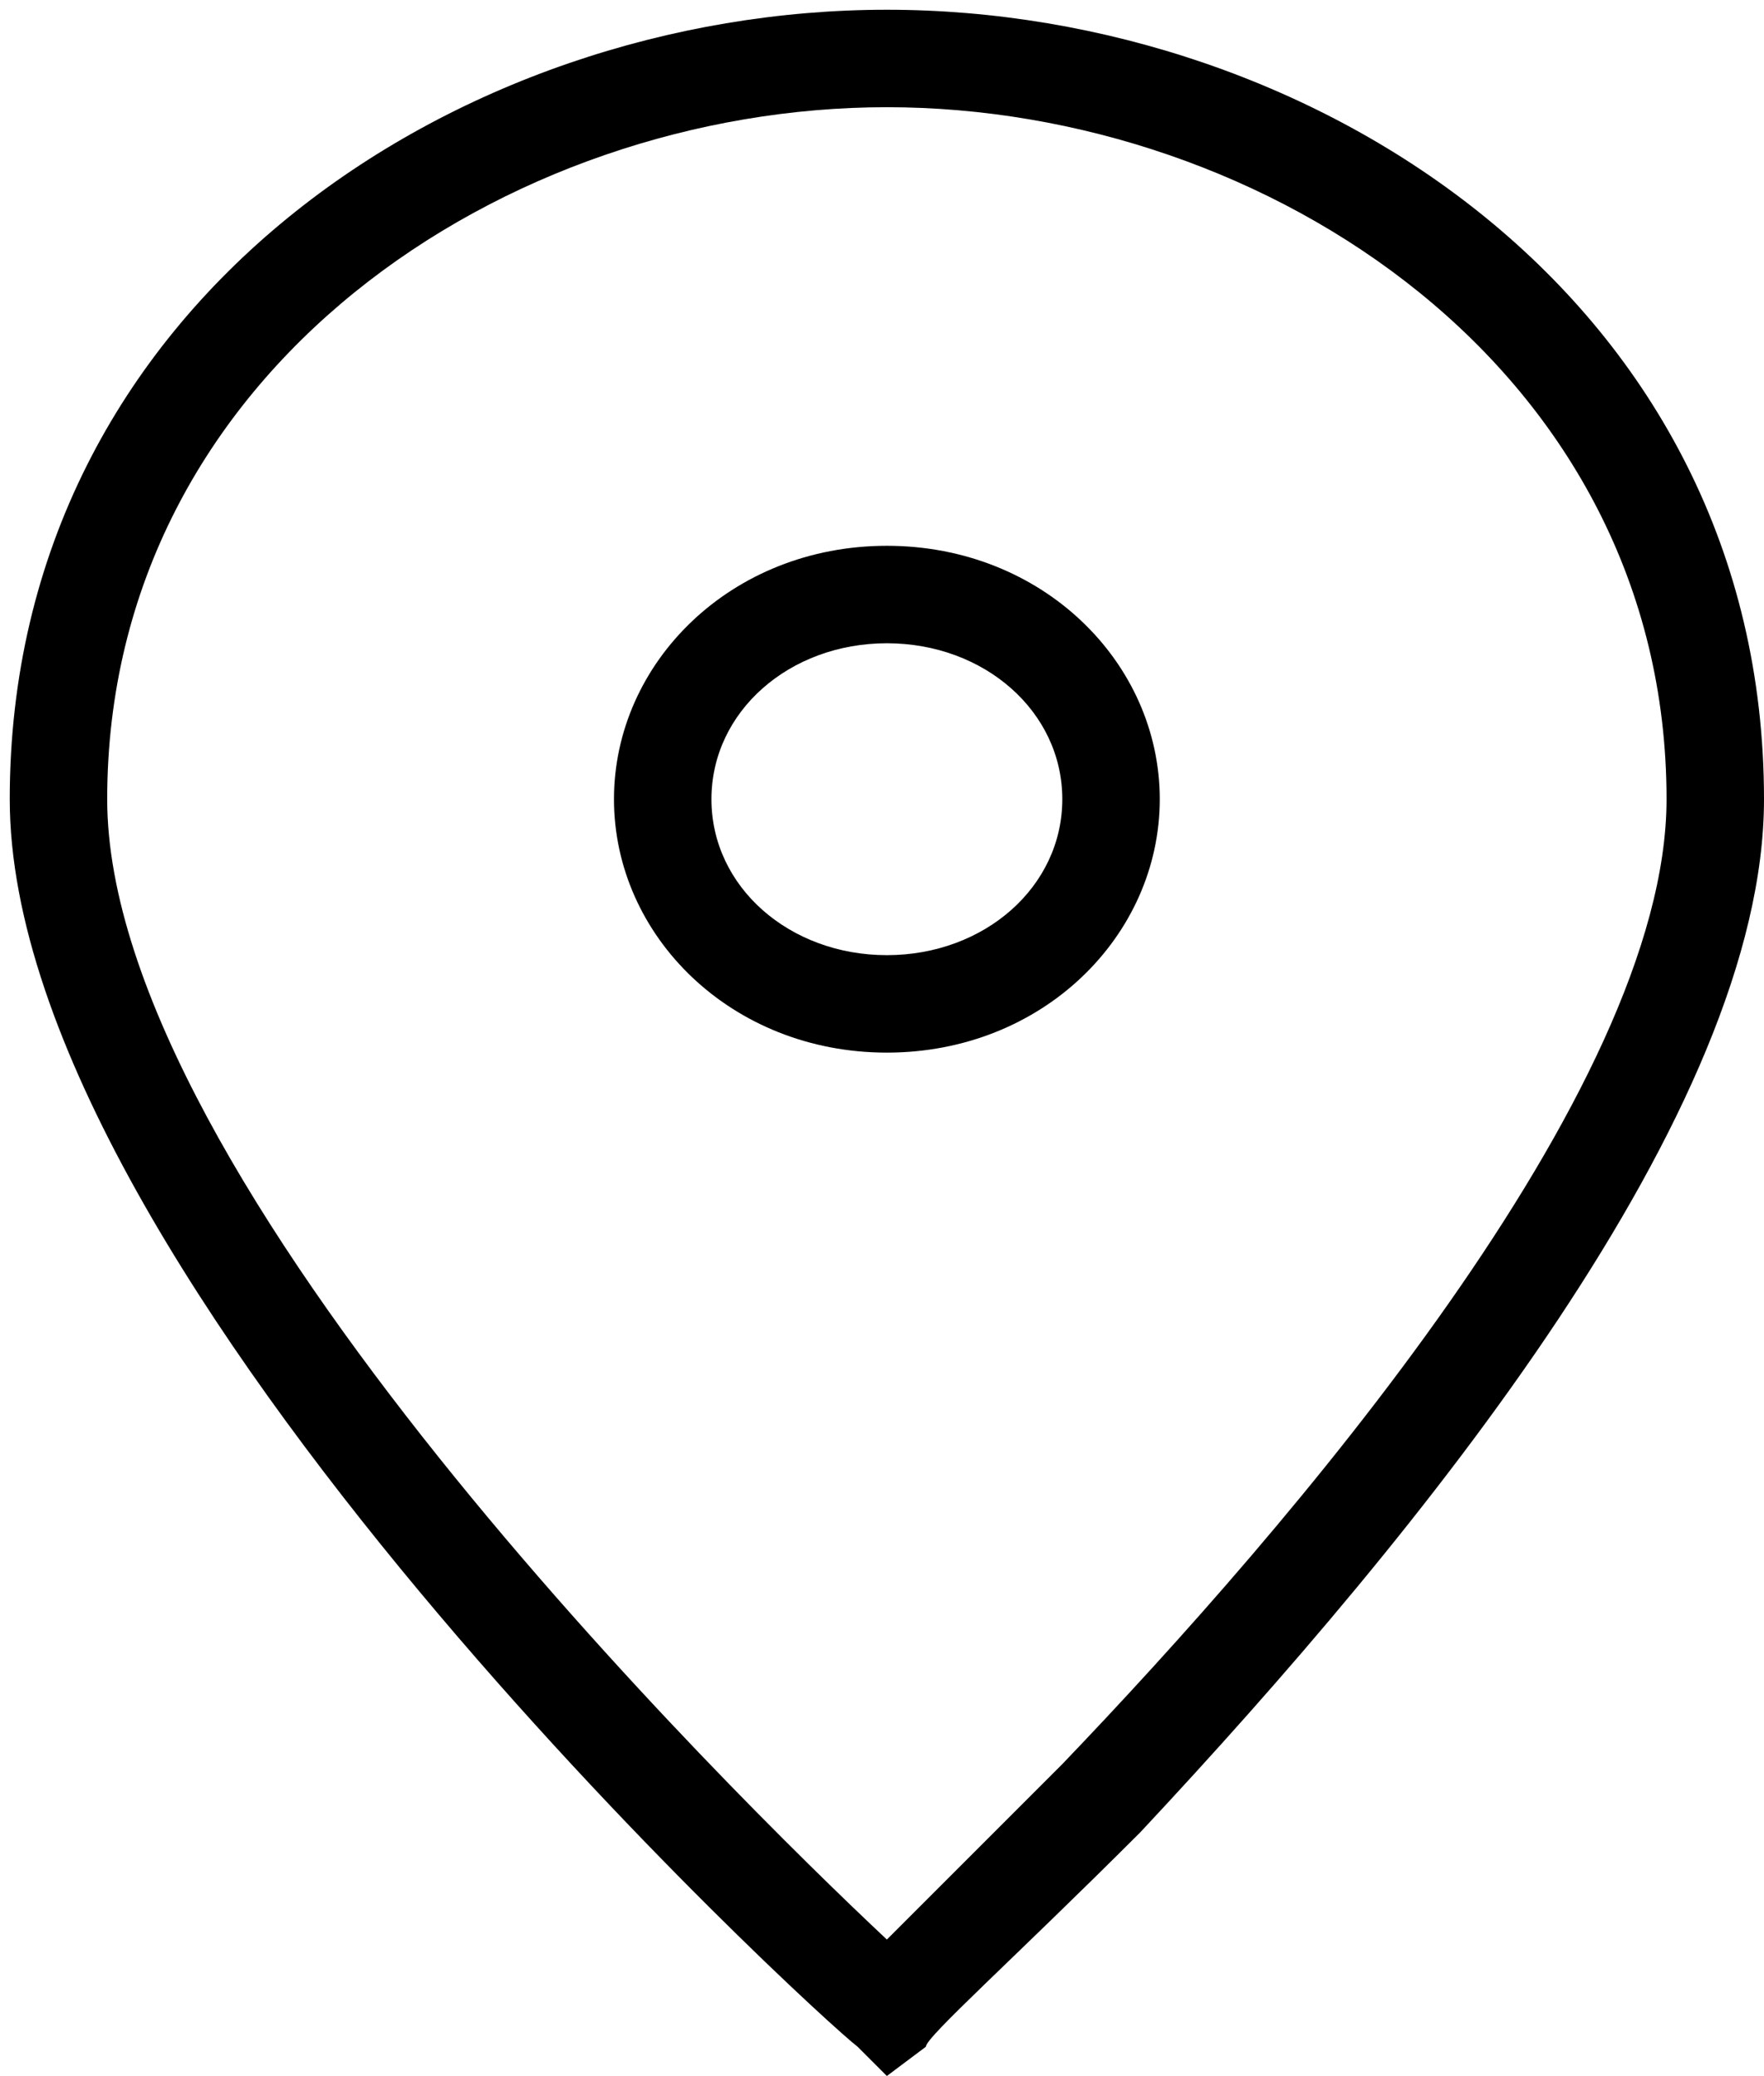 <?xml version="1.0" encoding="utf-8"?>
<!-- Generator: Adobe Illustrator 21.1.0, SVG Export Plug-In . SVG Version: 6.00 Build 0)  -->
<svg version="1.1" id="Ebene_1" xmlns="http://www.w3.org/2000/svg" xmlns:xlink="http://www.w3.org/1999/xlink" x="0px" y="0px"
	 viewBox="0 0 18.1 21.3" style="enable-background:new 0 0 18.1 21.3;" xml:space="preserve">
<g id="nav-icon-karte">
	<g>
		<g id="Stroke-1">
			<path d="M9.1,21.3L8.8,21c-0.4-0.3-8.7-7.9-8.7-12.8c0-5.1,4.6-8.1,9-8.1s9,3,9,8.1c0,3.2-3.5,7.5-6.4,10.6
				c-1.3,1.3-2.2,2.1-2.2,2.2L9.1,21.3z M9.1,1.1c-3.9,0-8,2.7-8,7.1c0,3.9,6.4,10.2,8,11.7c0.4-0.4,1-1,1.8-1.8
				c2.3-2.4,6.2-6.9,6.2-9.9C17.1,3.8,13,1.1,9.1,1.1z"/>
		</g>
		<g id="Stroke-3">
			<path d="M9.1,10.8c-1.6,0-2.8-1.2-2.8-2.6s1.2-2.6,2.8-2.6s2.8,1.2,2.8,2.6S10.7,10.8,9.1,10.8z M9.1,6.6c-1,0-1.8,0.7-1.8,1.6
				s0.8,1.6,1.8,1.6s1.8-0.7,1.8-1.6S10.1,6.6,9.1,6.6z"/>
		</g>
	</g>
</g>
</svg>
